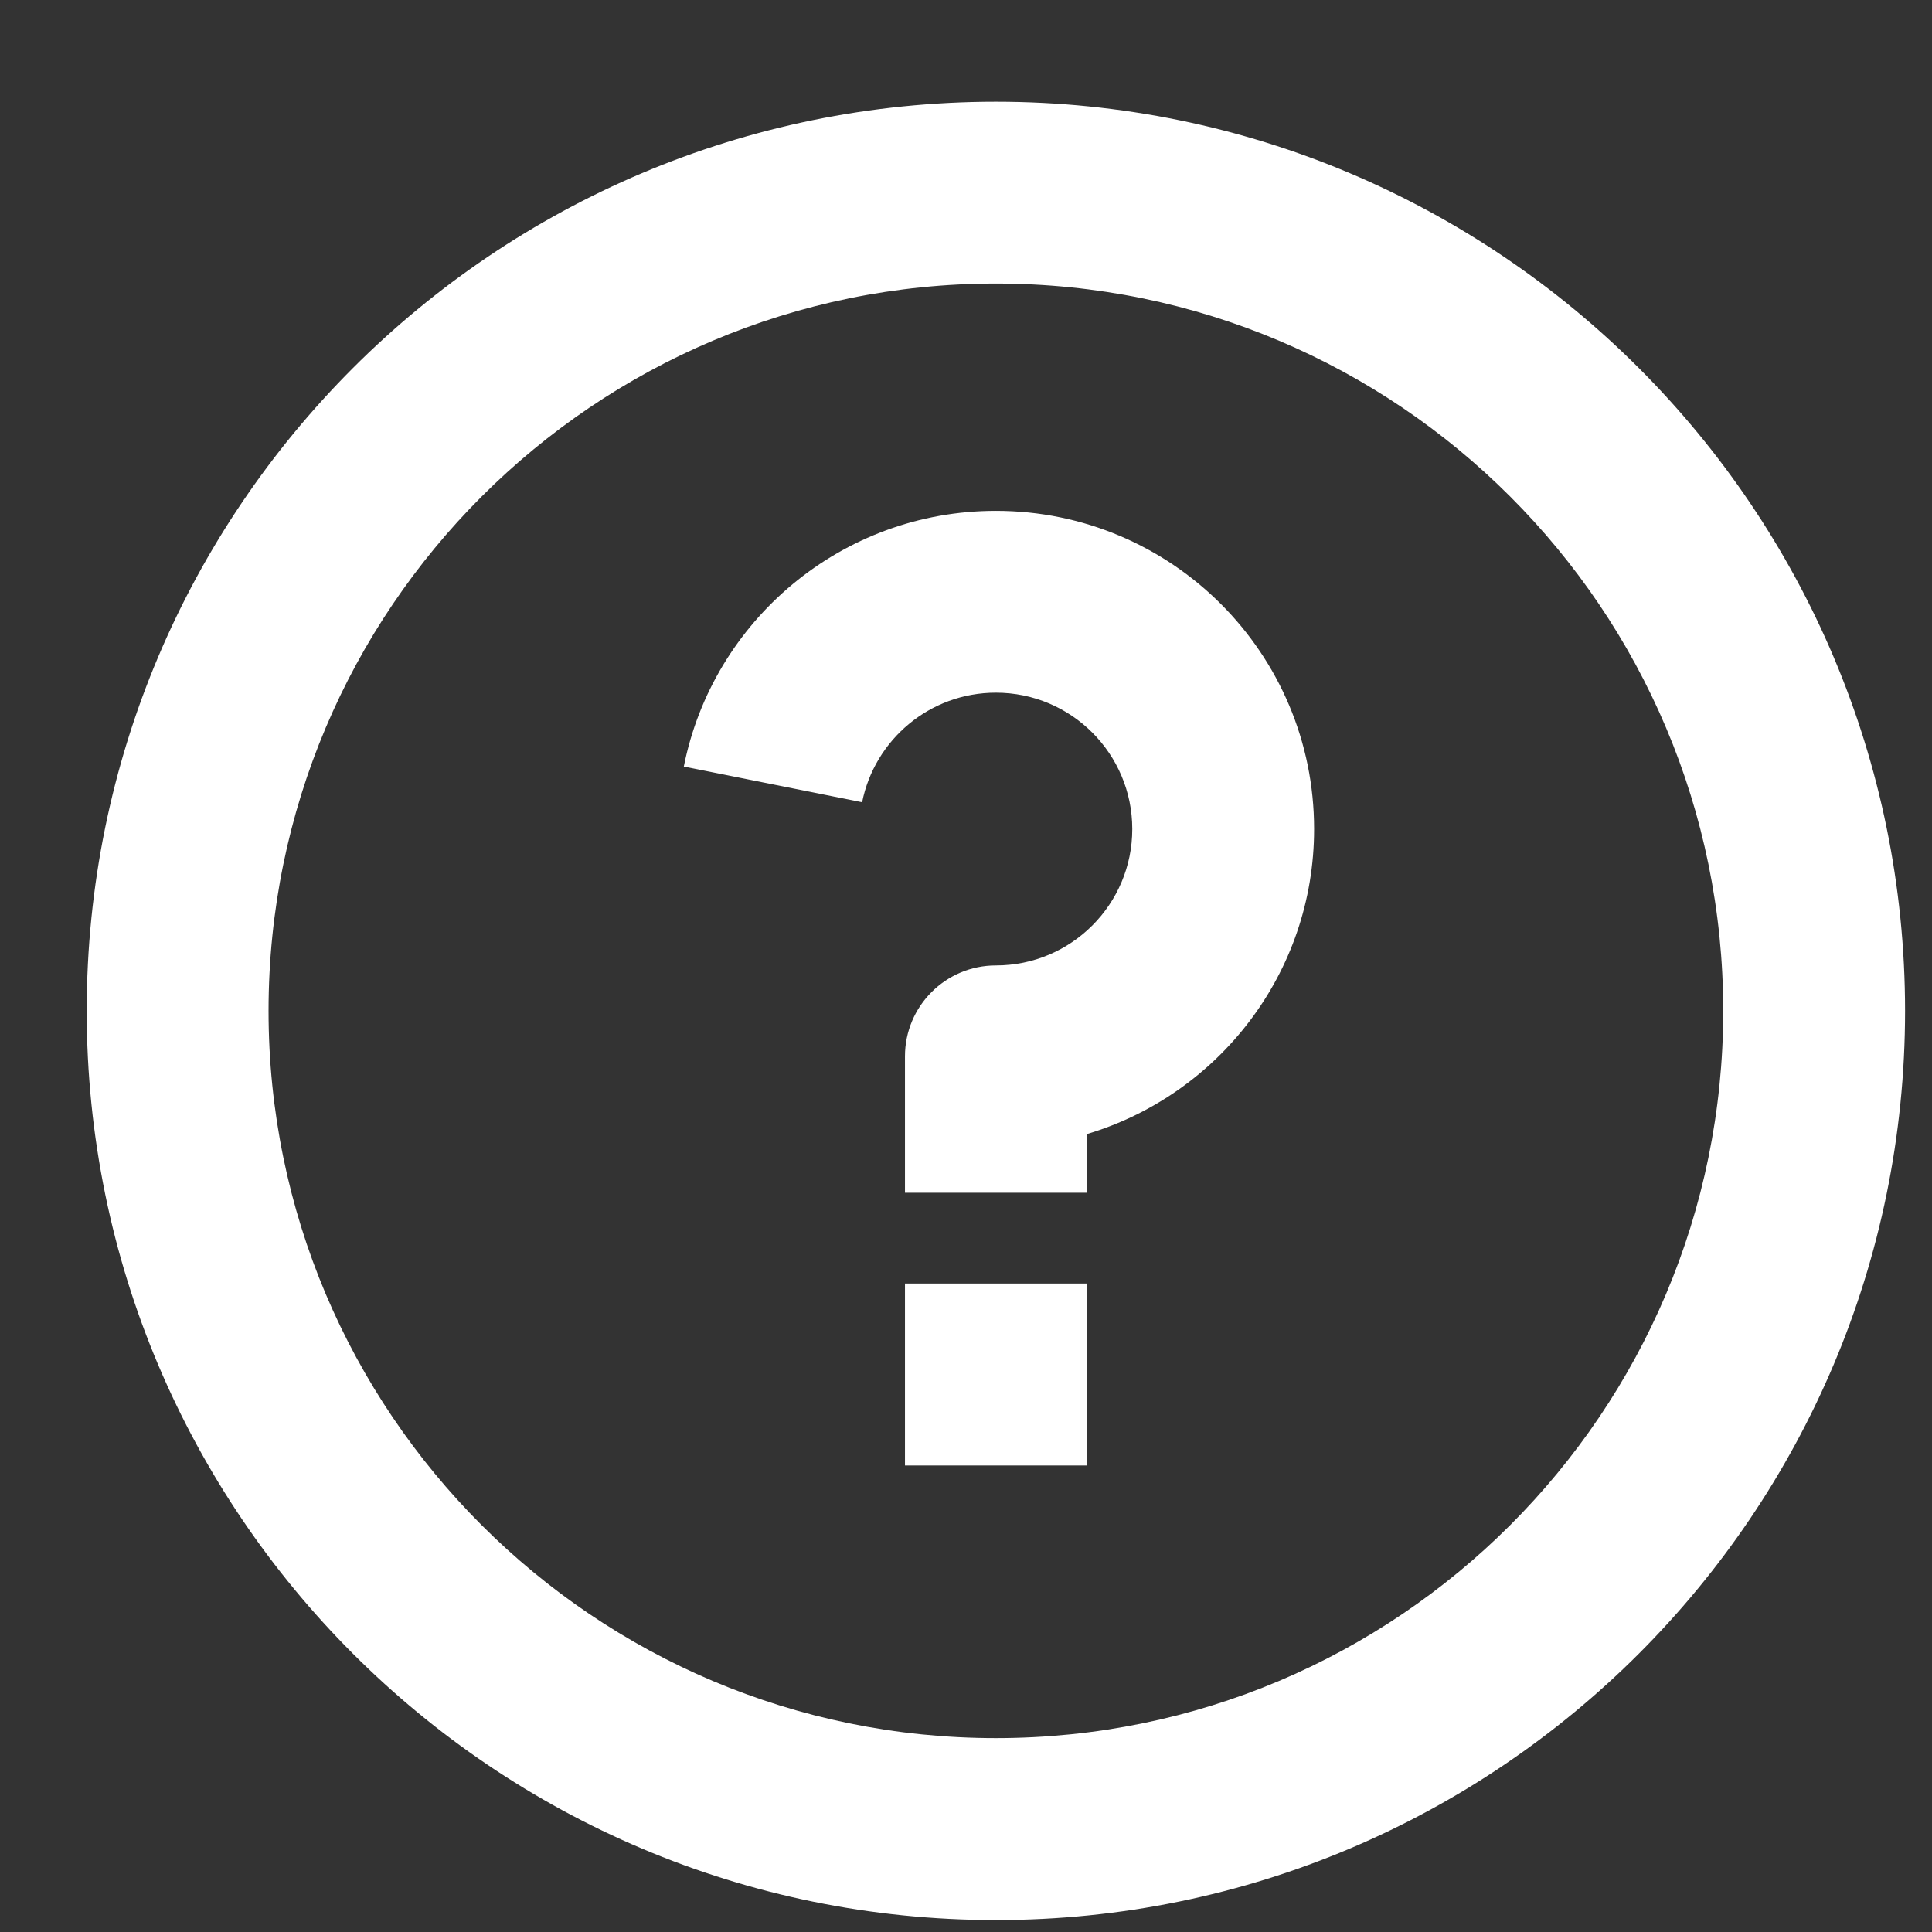 <svg width="17" height="17" viewBox="0 0 17 17" fill="none" xmlns="http://www.w3.org/2000/svg">
<rect x="0" y="0" width="17" height="17" fill="#333333" stroke="none"/>
<path id="Vector" d="M8.763 16.895C4.345 16.895 0.763 13.313 0.763 8.895C0.763 4.476 4.345 0.895 8.763 0.895C13.181 0.895 16.763 4.476 16.763 8.895C16.763 13.313 13.181 16.895 8.763 16.895ZM8.763 15.294C12.298 15.294 15.163 12.429 15.163 8.895C15.163 5.36 12.298 2.495 8.763 2.495C5.229 2.495 2.363 5.36 2.363 8.895C2.363 12.429 5.229 15.294 8.763 15.294ZM7.963 11.294H9.563V12.895H7.963V11.294ZM9.563 9.979V10.495H7.963V9.295C7.963 8.853 8.321 8.495 8.763 8.495C9.426 8.495 9.963 7.957 9.963 7.295C9.963 6.632 9.426 6.095 8.763 6.095C8.181 6.095 7.696 6.509 7.586 7.059L6.017 6.745C6.272 5.462 7.405 4.495 8.763 4.495C10.31 4.495 11.563 5.748 11.563 7.295C11.563 8.563 10.72 9.634 9.563 9.979Z" fill="white"/>
</svg>
